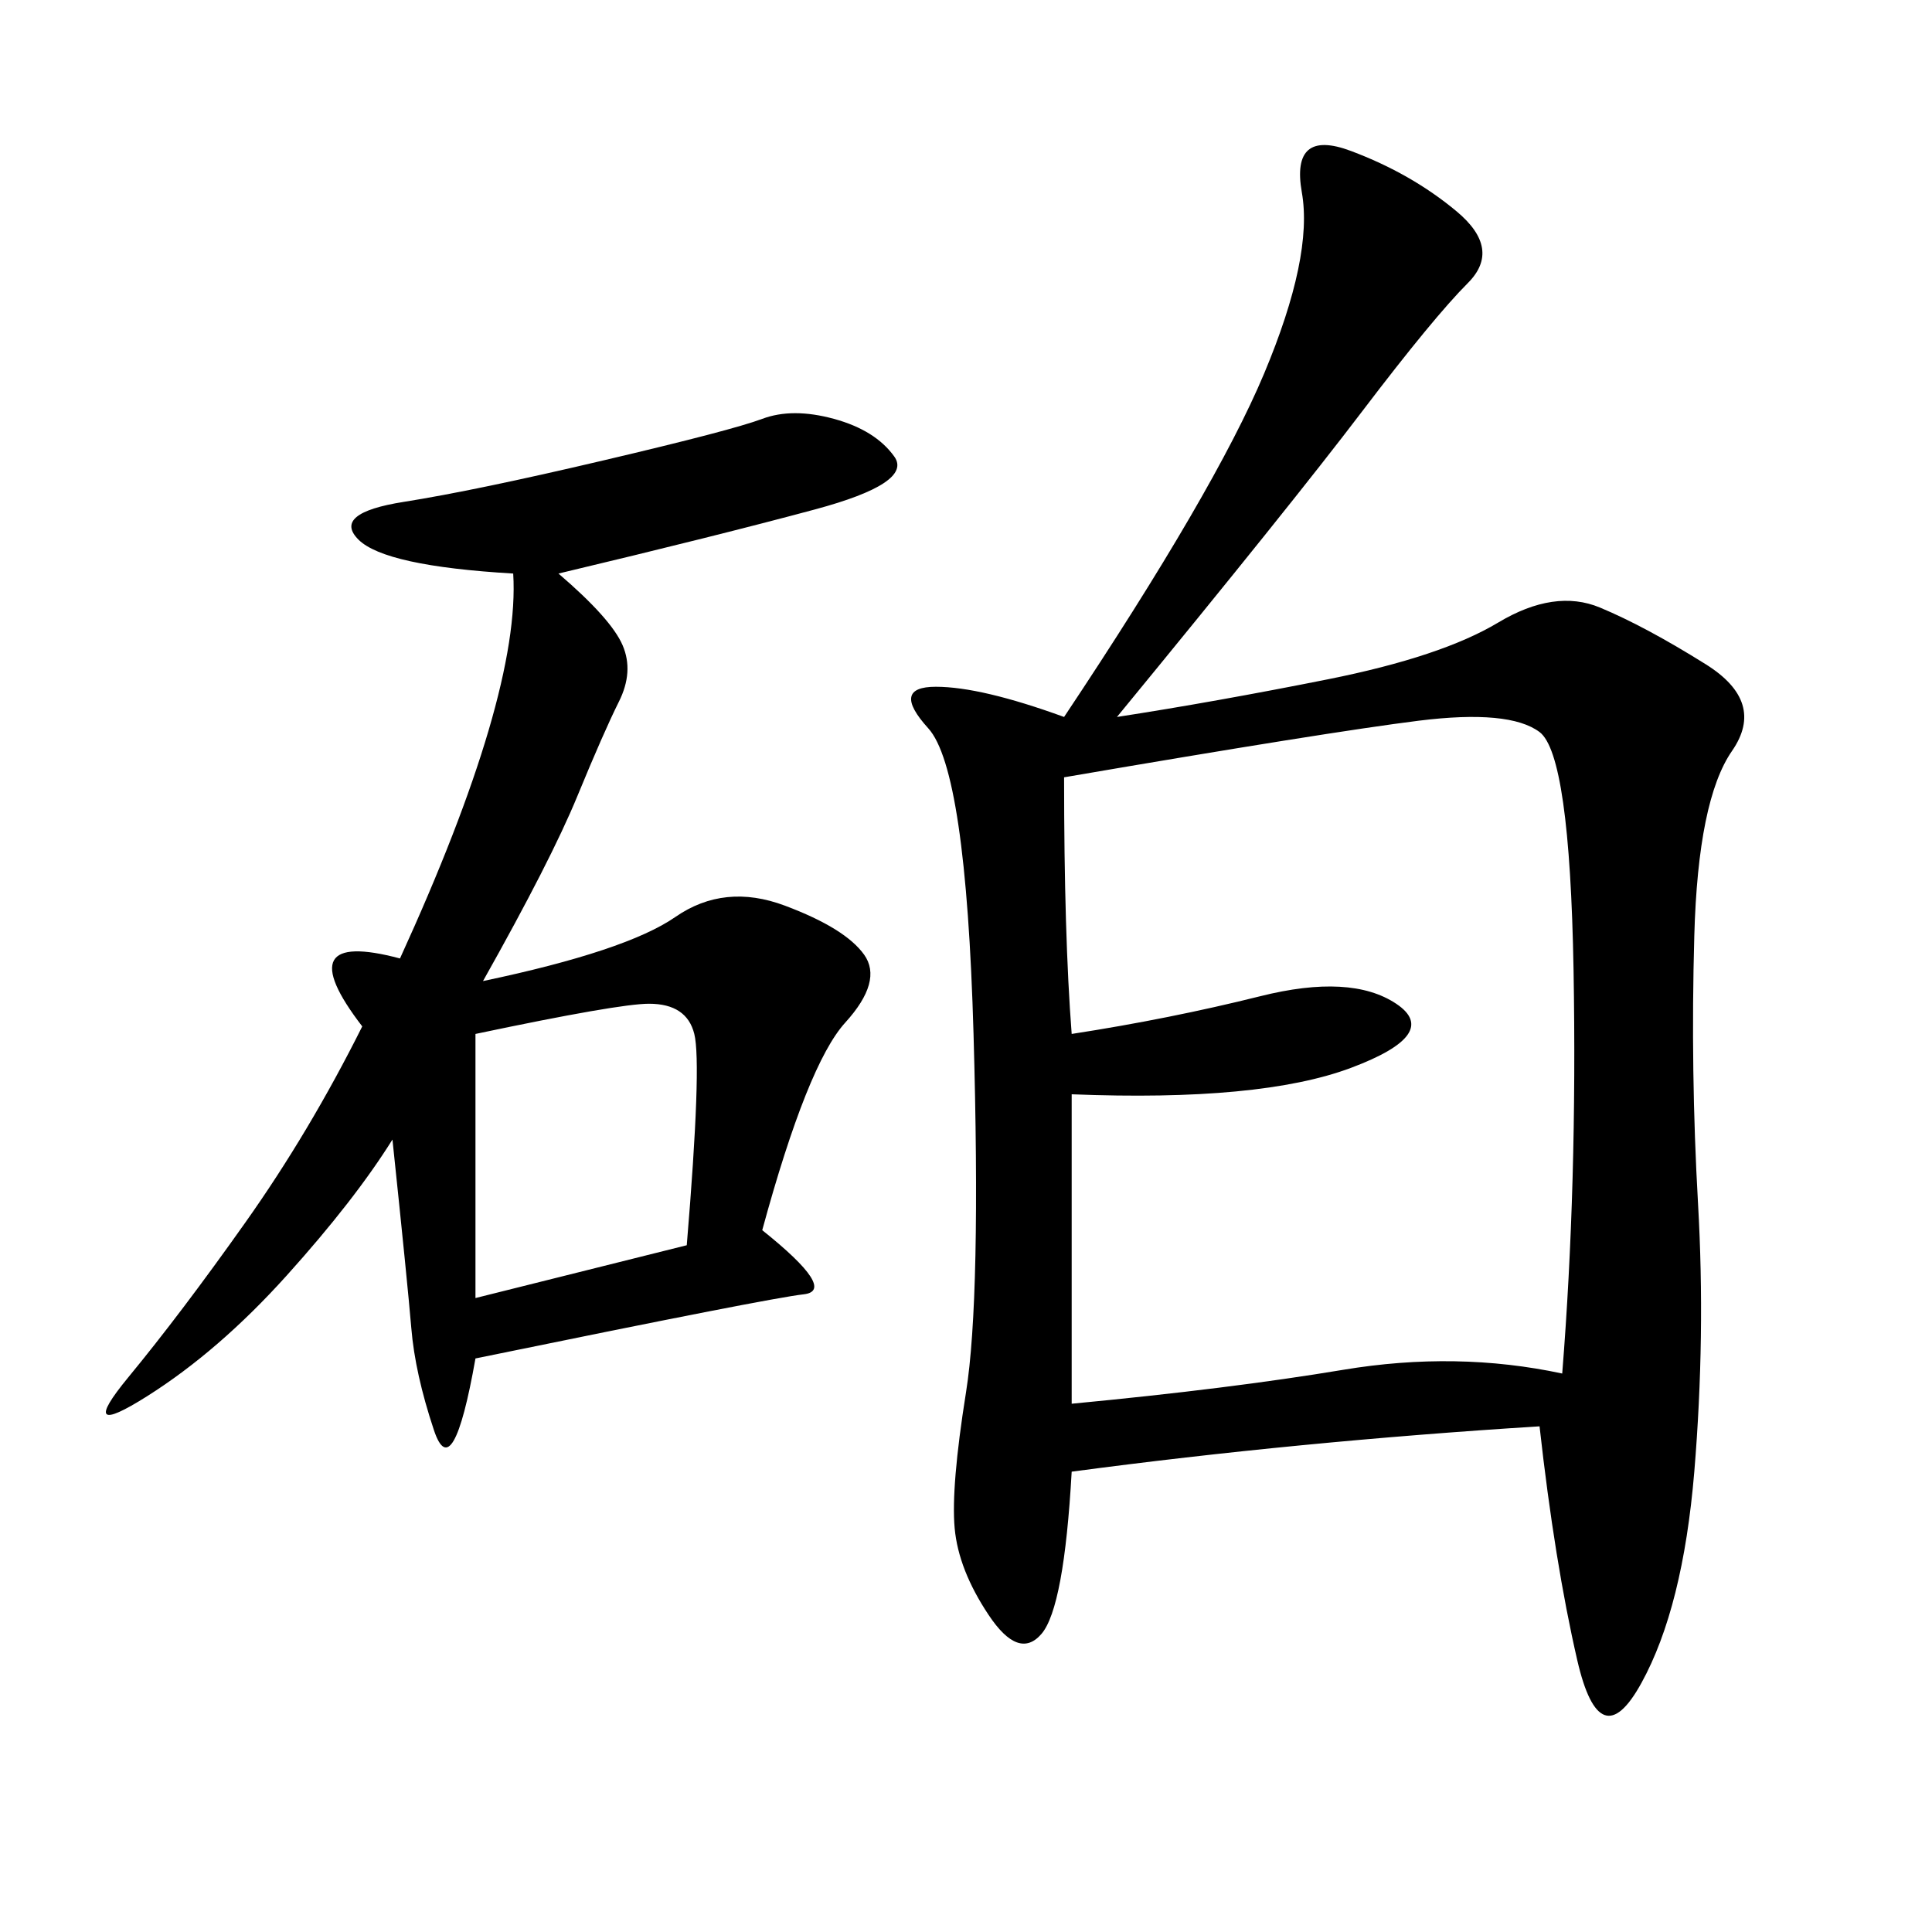 <svg xmlns="http://www.w3.org/2000/svg" xmlns:xlink="http://www.w3.org/1999/xlink" width="300" height="300"><path d="M173.44 111.33Q188.67 108.98 206.25 105.47Q223.83 101.95 232.62 96.68Q241.41 91.41 248.44 94.34Q255.47 97.27 264.84 103.13Q274.22 108.98 268.95 116.60Q263.67 124.22 263.09 145.31Q262.50 166.41 263.67 186.91Q264.84 207.42 263.09 228.52Q261.33 249.61 254.88 261.33Q248.44 273.05 244.92 257.81Q241.41 242.58 239.06 221.48L239.06 221.48Q201.56 223.83 166.41 228.52L166.41 228.52Q165.23 249.61 161.72 253.71Q158.20 257.81 153.52 250.78Q148.83 243.75 148.24 237.30Q147.66 230.86 150 216.21Q152.34 201.56 151.17 160.55Q150 119.53 144.14 113.09Q138.28 106.64 145.31 106.64L145.31 106.64Q152.34 106.64 165.23 111.33L165.23 111.33Q188.67 76.17 196.29 58.01Q203.91 39.84 202.15 29.88Q200.39 19.92 209.77 23.44Q219.14 26.95 226.17 32.81Q233.20 38.67 227.93 43.95Q222.66 49.22 211.52 63.87Q200.39 78.52 173.44 111.33L173.44 111.33ZM165.23 120.70Q165.23 145.31 166.41 160.55L166.41 160.55Q181.64 158.20 195.70 154.69Q209.77 151.17 216.80 155.86Q223.83 160.55 209.77 165.82Q195.70 171.09 166.41 169.92L166.41 169.92L166.41 217.97Q191.02 215.63 208.59 212.70Q226.17 209.77 242.58 213.28L242.58 213.28Q244.92 183.98 244.34 150.59Q243.75 117.19 239.06 113.67Q234.38 110.16 220.31 111.91Q206.25 113.67 165.23 120.70L165.23 120.70ZM86.72 89.06Q94.92 96.09 96.68 100.20Q98.44 104.30 96.09 108.98Q93.75 113.67 89.65 123.63Q85.55 133.59 75 152.34L75 152.34Q97.27 147.66 104.88 142.38Q112.50 137.11 121.88 140.63Q131.25 144.14 134.18 148.24Q137.11 152.34 131.25 158.79Q125.39 165.23 118.36 191.02L118.36 191.02Q130.08 200.39 124.80 200.98Q119.53 201.56 73.83 210.94L73.83 210.94Q70.31 230.86 67.38 222.07Q64.45 213.28 63.87 206.25Q63.28 199.22 60.94 176.95L60.94 176.95Q55.08 186.33 44.53 198.05Q33.98 209.77 22.85 216.80Q11.72 223.83 19.92 213.87Q28.13 203.91 38.09 189.84Q48.05 175.78 56.25 159.38L56.25 159.38Q44.53 144.14 62.11 148.83L62.11 148.83Q80.86 107.81 79.69 89.06L79.69 89.06Q59.77 87.89 55.66 83.79Q51.56 79.69 62.70 77.93Q73.83 76.17 93.75 71.48Q113.67 66.80 118.36 65.04Q123.05 63.28 129.49 65.04Q135.94 66.80 138.87 70.90Q141.80 75 126.56 79.10Q111.33 83.20 86.72 89.06L86.72 89.06ZM73.83 160.55L73.83 201.56L106.64 193.36Q108.98 165.23 107.81 160.55Q106.64 155.86 100.78 155.86L100.78 155.86Q96.09 155.86 73.83 160.55L73.83 160.55Z"/></svg>
